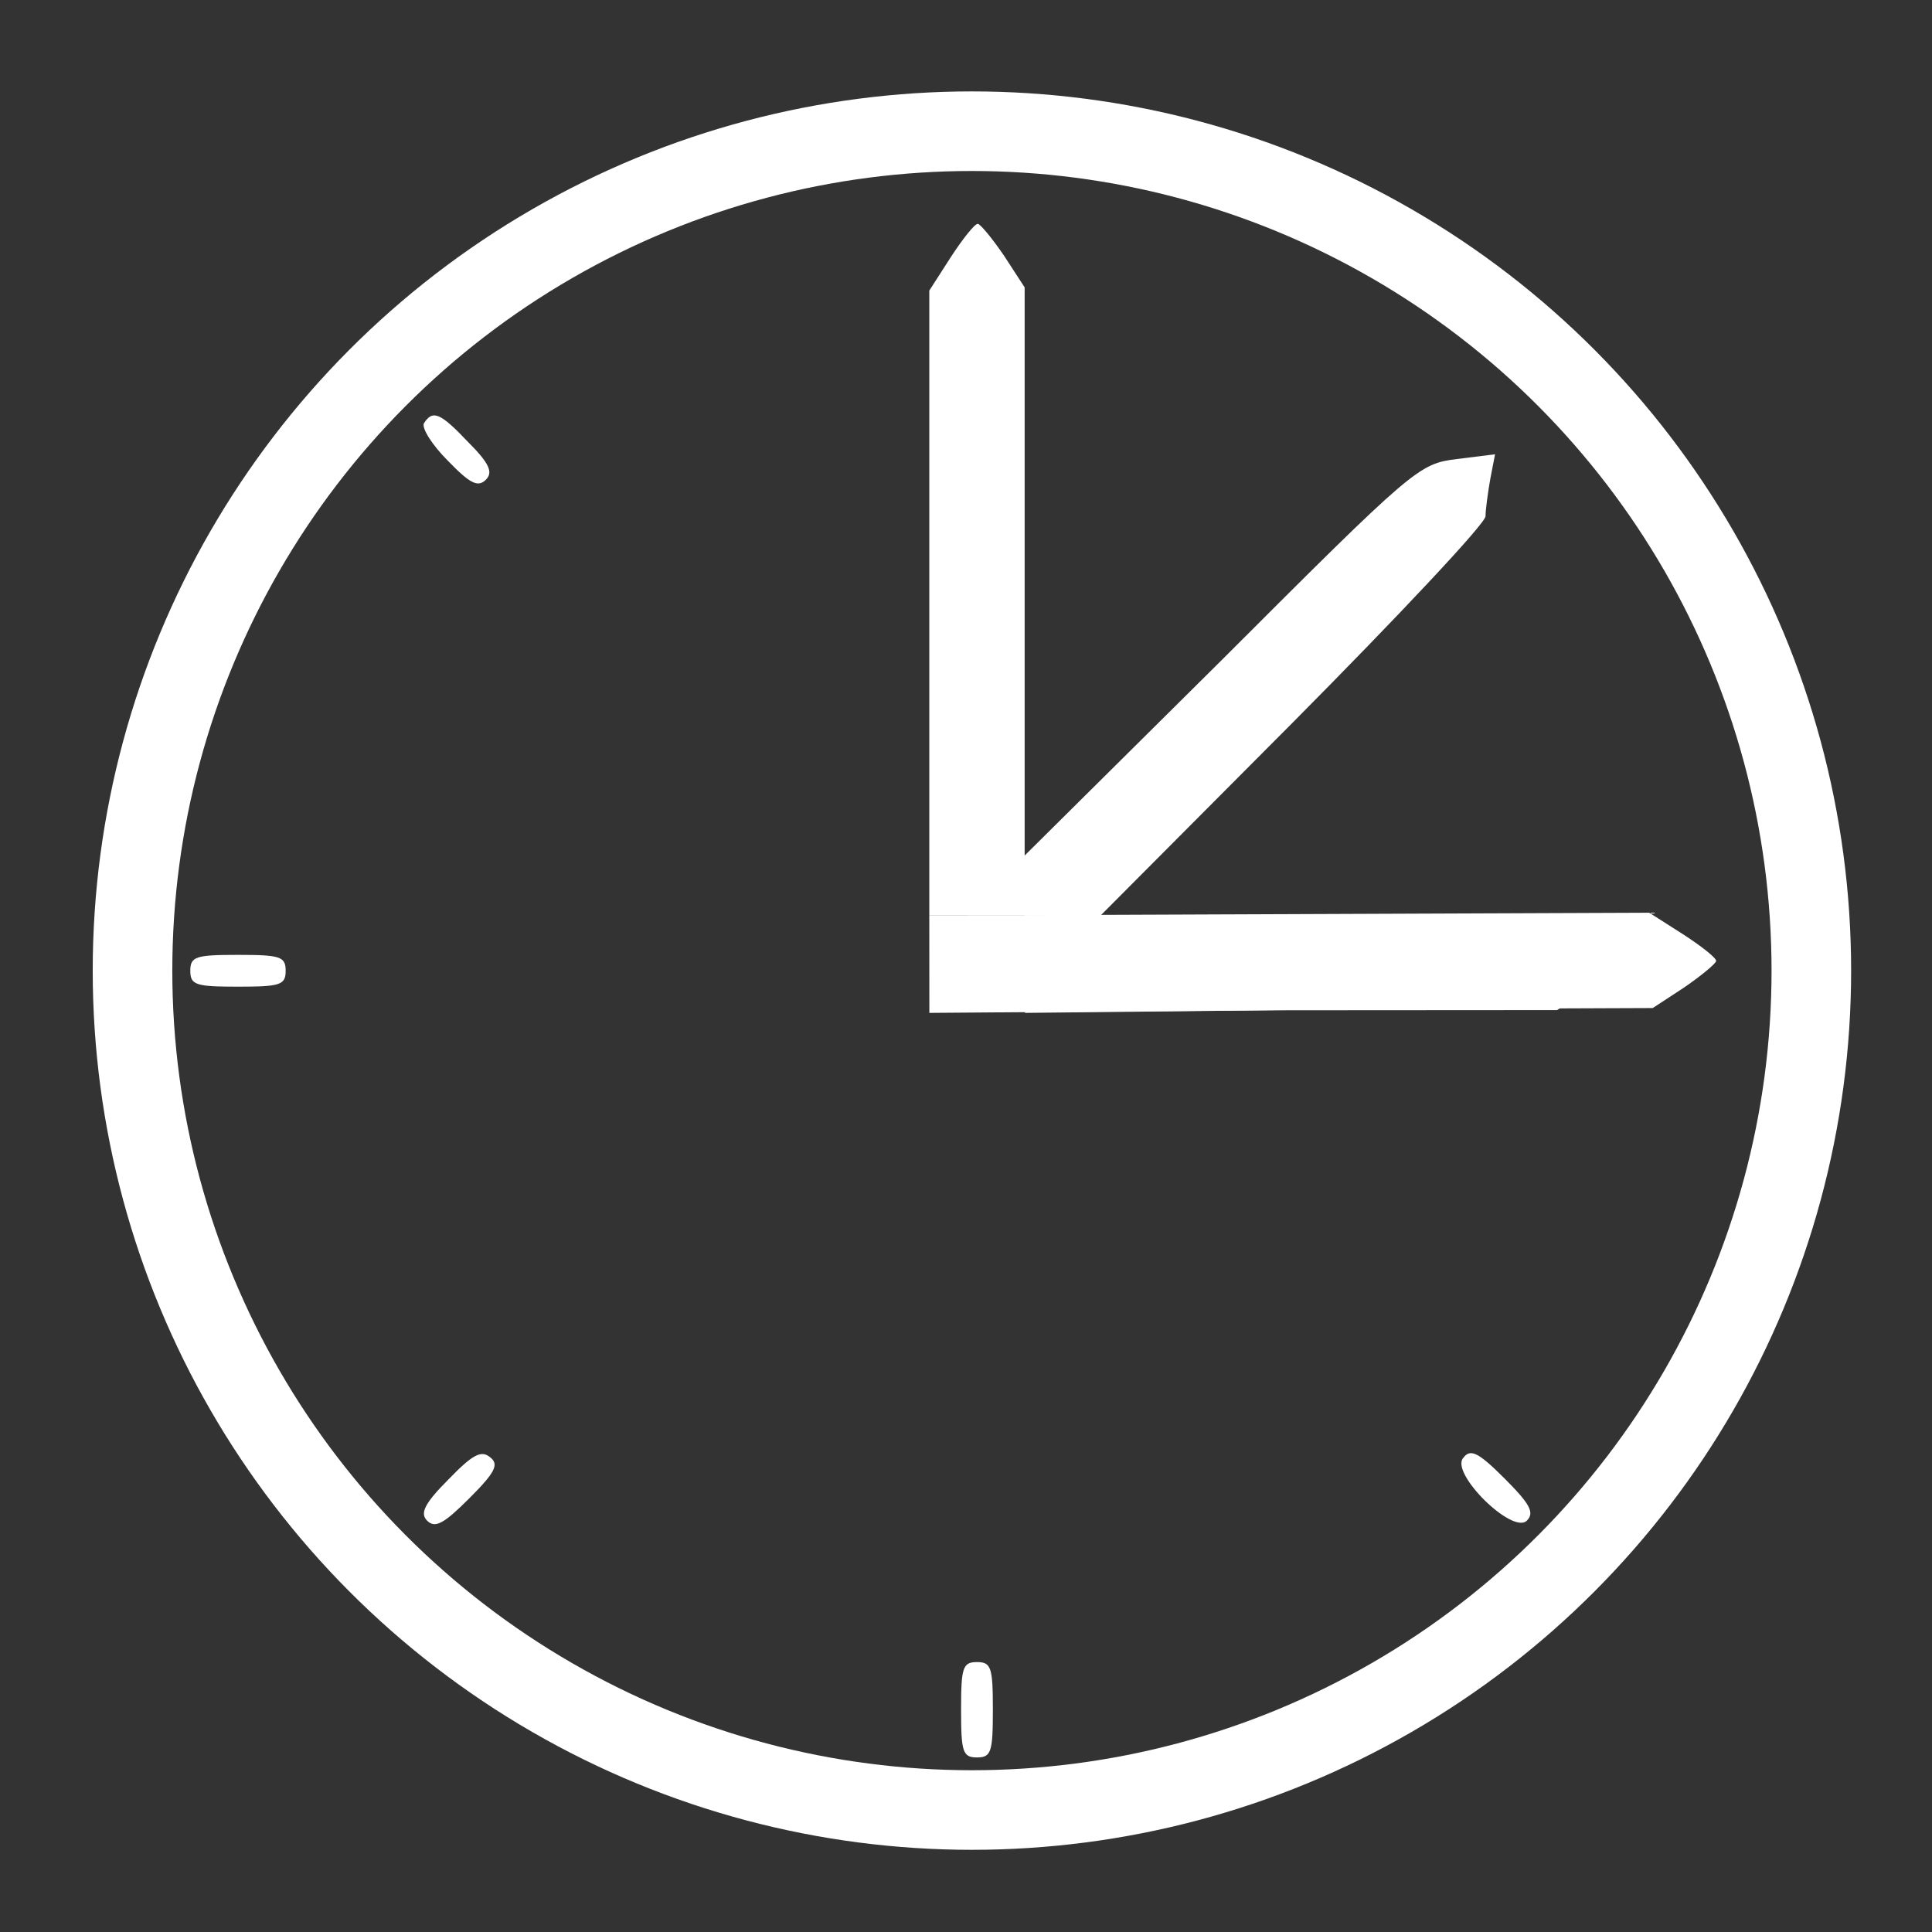 <?xml version="1.0" encoding="UTF-8" standalone="no"?>
<svg
   version="1.0"
   width="744pt"
   height="744pt"
   viewBox="0 0 744 744"
   preserveAspectRatio="xMidYMid meet"
   id="svg16"
   sodipodi:docname="icon-untis-white.svg"
   inkscape:version="1.1.2 (0a00cf5339, 2022-02-04)"
   xmlns:inkscape="http://www.inkscape.org/namespaces/inkscape"
   xmlns:sodipodi="http://sodipodi.sourceforge.net/DTD/sodipodi-0.dtd"
   xmlns="http://www.w3.org/2000/svg"
   xmlns:svg="http://www.w3.org/2000/svg">
  <rect x="0" y="0" width="744" height="744" fill="#333333" stroke="none"/>
  <defs
     id="defs20" />
  <sodipodi:namedview
     id="namedview18"
     pagecolor="#ffffff"
     bordercolor="#666666"
     borderopacity="1.0"
     inkscape:pageshadow="2"
     inkscape:pageopacity="0.0"
     inkscape:pagecheckerboard="0"
     inkscape:document-units="pt"
     showgrid="false"
     inkscape:zoom="0.35082126"
     inkscape:cx="629.95041"
     inkscape:cy="78.387495"
     inkscape:window-width="1403"
     inkscape:window-height="1065"
     inkscape:window-x="726"
     inkscape:window-y="157"
     inkscape:window-maximized="0"
     inkscape:current-layer="svg16" />
  <g
     transform="matrix(0.306,0,0,-0.306,9.025,741.038)"
     fill="#000000"
     stroke="none"
     id="g14"
     style="fill:#ffffff">
    <path
       d="m 1167,2098 -27,-42 v -393 -393 h 108 108 l 242,243 c 133,134 242,250 242,259 0,8 3,30 6,47 l 6,31 -48,-6 c -48,-6 -53,-10 -296,-253 l -248,-246 v 358 357 l -26,40 c -15,22 -30,40 -33,40 -4,0 -19,-19 -34,-42 z"
       id="path2"
       style="fill:#ffffff" />
    <path
       d="m 504,1889 c -3,-6 10,-27 30,-47 28,-29 38,-34 48,-24 9,9 5,20 -22,47 -36,38 -45,41 -56,24 z"
       id="path4"
       style="fill:#ffffff" />
    <path
       d="m 210,1200 c 0,-18 7,-20 60,-20 53,0 60,2 60,20 0,18 -7,20 -60,20 -53,0 -60,-2 -60,-20 z"
       id="path6"
       style="fill:#ffffff" />
    <path
       d="m 535,560 c -31,-31 -36,-43 -27,-52 10,-10 21,-4 53,28 33,33 38,43 26,52 -11,9 -22,3 -52,-28 z"
       id="path8"
       style="fill:#ffffff" />
    <path
       d="m 1812,587 c -17,-19 62,-97 80,-79 10,10 4,21 -28,53 -33,33 -43,38 -52,26 z"
       id="path10"
       style="fill:#ffffff" />
    <path
       d="m 1180,270 c 0,-53 2,-60 20,-60 18,0 20,7 20,60 0,53 -2,60 -20,60 -18,0 -20,-7 -20,-60 z"
       id="path12"
       style="fill:#ffffff" />
    <path
       d="m 2088.1,1246.249 -42.106,26.835 -392.997,-1.542 L 1260,1270 l 0.483,-122.999 c 432.985,4.699 0,0 432.985,4.699 l 356.997,1.401 39.898,26.157 c 21.941,15.086 39.882,30.157 39.87,33.157 -0.016,4 -19.074,18.925 -42.133,33.835 z"
       id="path1130"
       sodipodi:nodetypes="ccccccccsc"
       style="fill:#ffffff" />
    <path
       d="m 1968.017,1243.542 -42.018,26.973 -393,-0.258 L 1140,1270 l 0.081,-123 c 432.998,3.284 0,0 432.998,3.284 l 357,0.234 39.983,26.026 c 21.99,15.015 39.98,30.026 39.978,33.026 0,4 -19.012,18.988 -42.022,33.972 z"
       id="path3246"
       sodipodi:nodetypes="ccccccccsc"
       style="fill:#ffffff" />
  </g>
  <circle
     style="fill:none;stroke:#ffffff;stroke-width:30.649;stroke-linejoin:round;stroke-miterlimit:4;stroke-dasharray:none"
     id="path2989"
     cx="374.281"
     cy="373.776"
     r="323.252" />
</svg>
